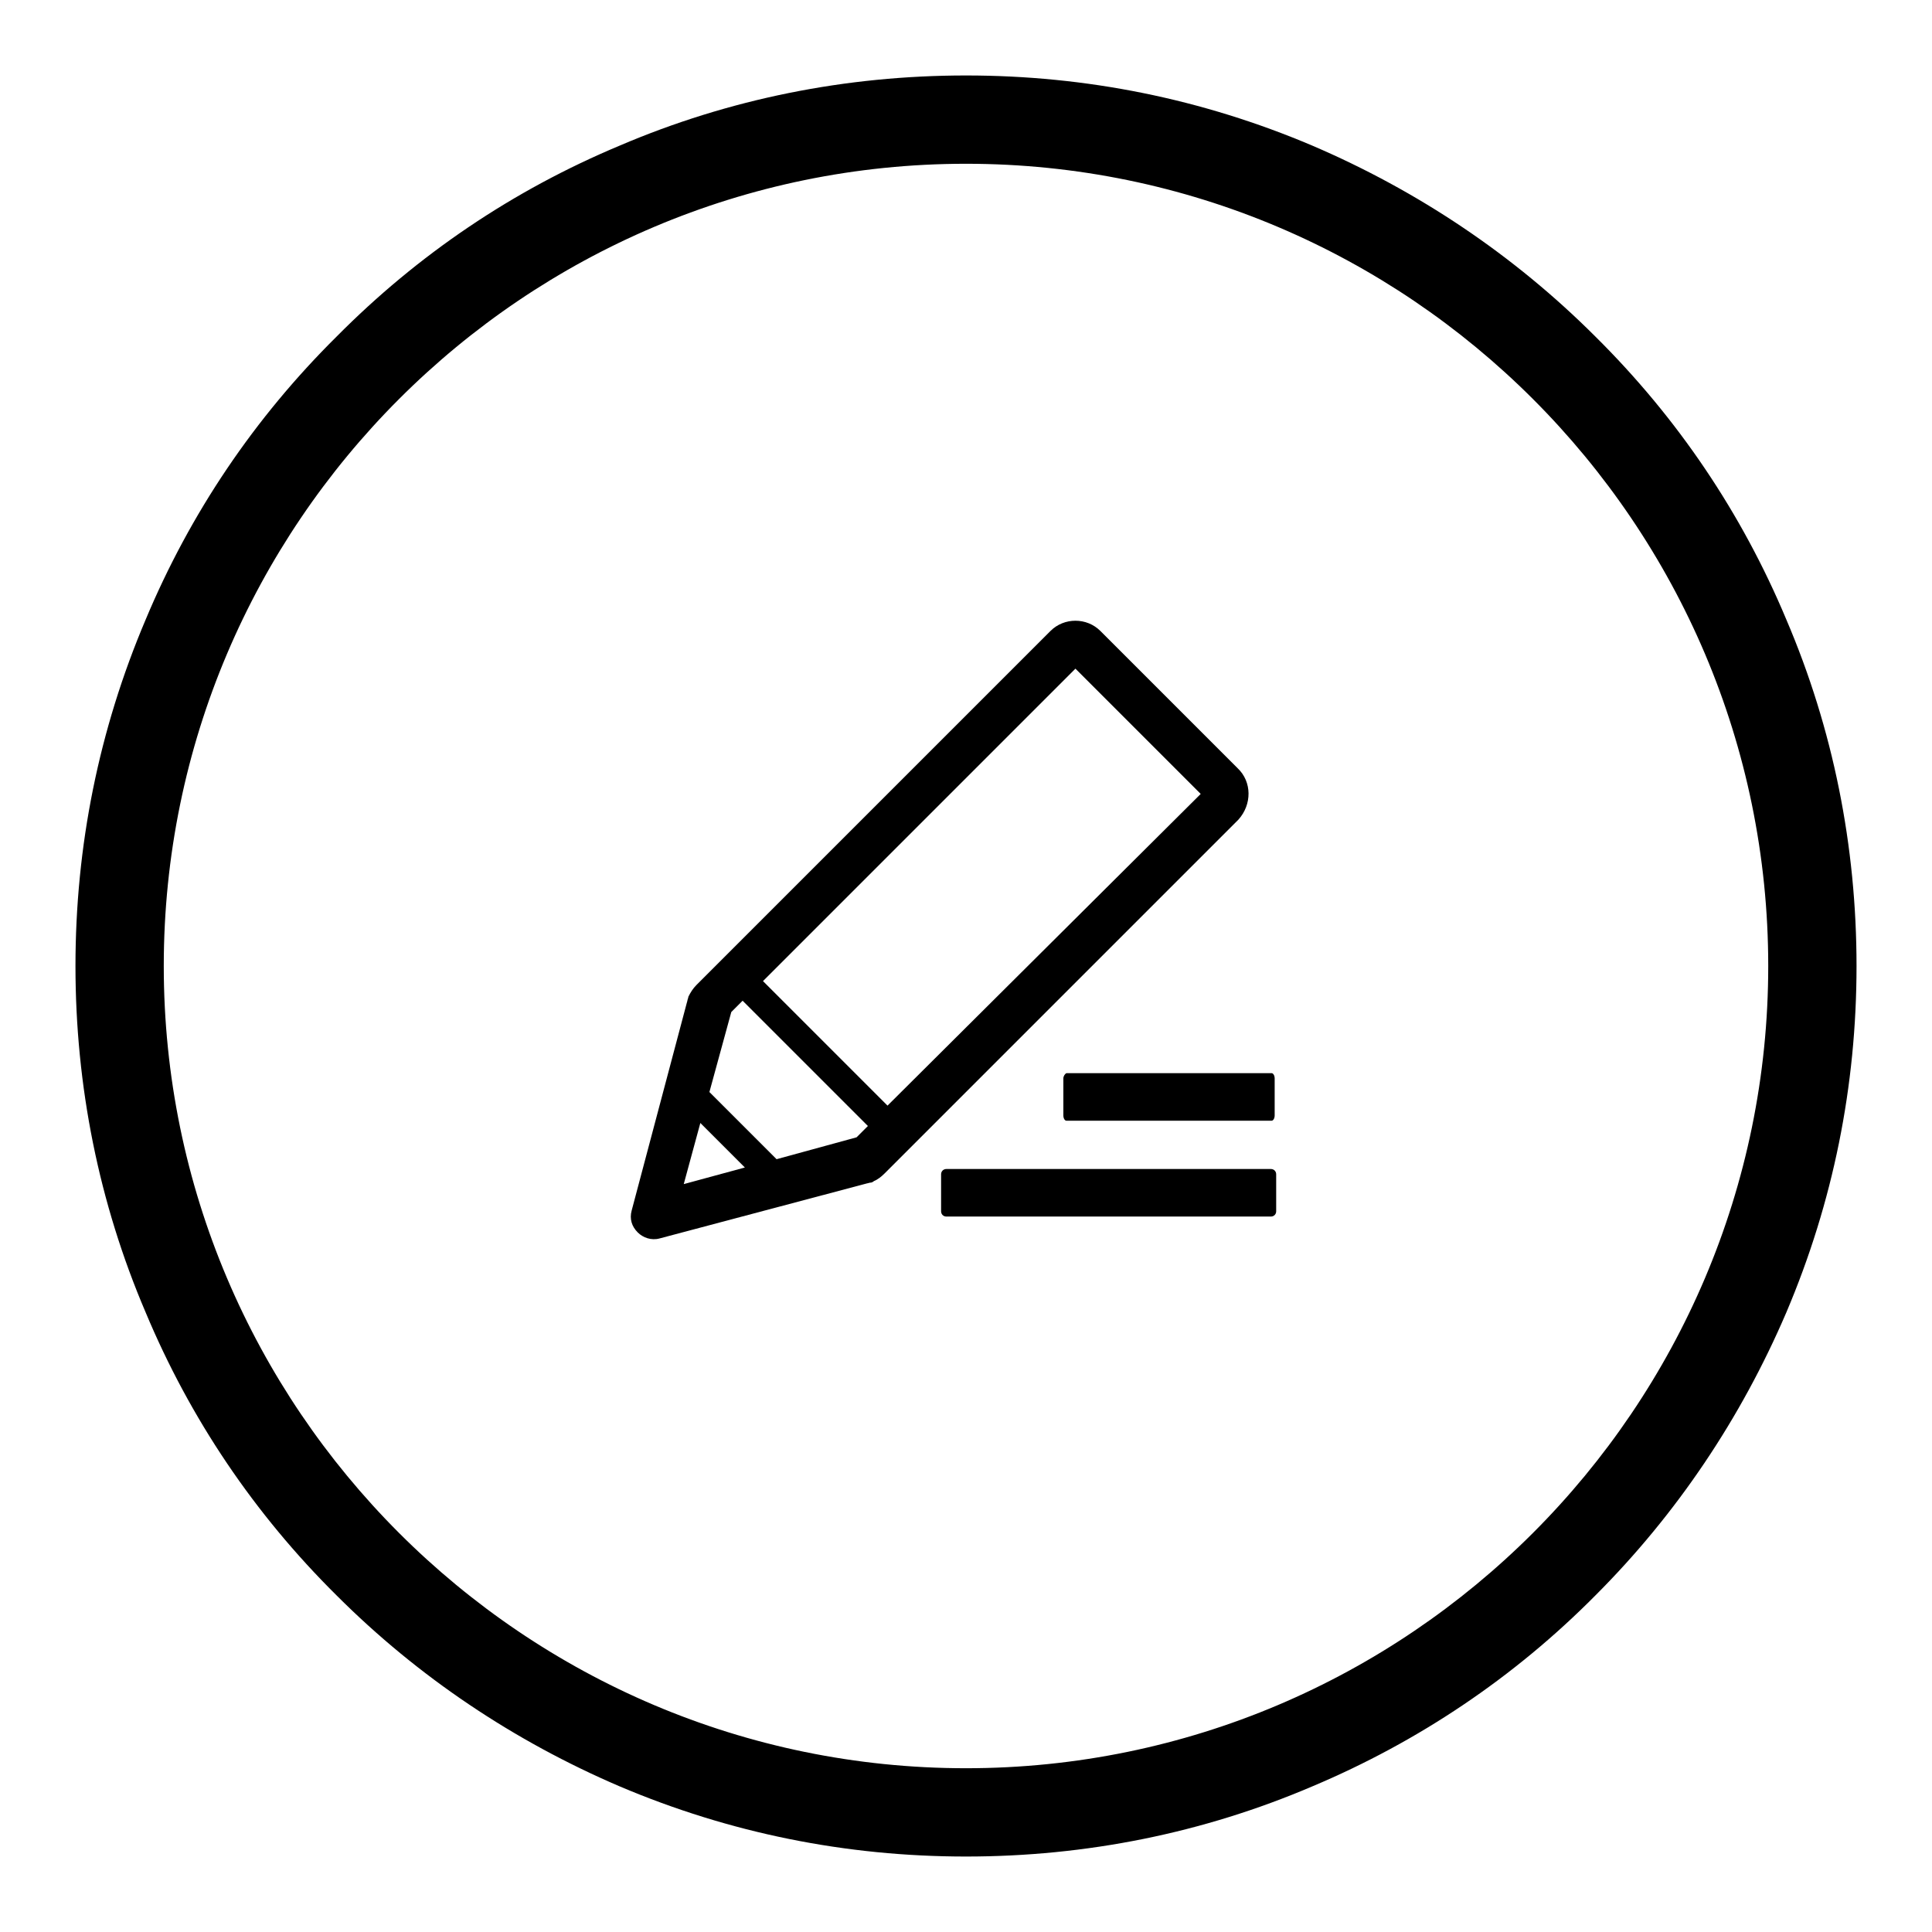 <?xml version="1.0" encoding="utf-8"?>
<!-- Svg Vector Icons : http://www.onlinewebfonts.com/icon -->
<!DOCTYPE svg PUBLIC "-//W3C//DTD SVG 1.1//EN" "http://www.w3.org/Graphics/SVG/1.1/DTD/svg11.dtd">
<svg version="1.1" xmlns="http://www.w3.org/2000/svg" xmlns:xlink="http://www.w3.org/1999/xlink" x="0px" y="0px" viewBox="0 0 256 256" enable-background="new 0 0 256 256" xml:space="preserve">
<g><g><path fill="#000000" d="M236.7,82.1c-5.9-14.1-14.4-26.7-25.3-37.5c-10.8-10.8-23.5-19.3-37.5-25.3c-14.6-6.2-30-9.3-45.9-9.3s-31.4,3.1-45.9,9.3C68,25.2,55.4,33.7,44.6,44.6C33.7,55.4,25.2,68,19.3,82.1c-6.2,14.6-9.3,30-9.3,45.9s3.1,31.4,9.3,45.9c5.9,14.1,14.4,26.7,25.3,37.5c10.8,10.8,23.5,19.3,37.5,25.3c14.6,6.2,30,9.3,45.9,9.3s31.4-3.1,45.9-9.3c14-5.9,26.7-14.4,37.5-25.3c10.8-10.8,19.3-23.5,25.3-37.5c6.2-14.6,9.3-30,9.3-45.9S242.9,96.6,236.7,82.1z M128,234.3c-58.6,0-106.3-47.7-106.3-106.3C21.7,69.4,69.4,21.7,128,21.7c58.6,0,106.3,47.7,106.3,106.3C234.3,186.6,186.6,234.3,128,234.3z"/><path fill="#000000" d="M164,101.8l-18.2-18.2c-1.8-1.8-4.8-1.8-6.6,0l-42.3,42.3l-2.6,2.6l-2,2c-0.5,0.5-0.8,1-1.1,1.6c0,0,0,0.1,0,0.1c-0.1,0.2-0.1,0.4-0.2,0.7l-7.3,27.5c-0.3,1.1,0,2.1,0.8,2.9c0.7,0.7,1.8,1.1,2.9,0.8l27.5-7.3c0.1,0,0.3-0.1,0.5-0.1c0.1,0,0.3-0.1,0.4-0.2c0.5-0.2,1-0.6,1.4-1l2-2l2.6-2.6l42.3-42.3C165.9,106.6,165.9,103.6,164,101.8z M90.6,156.9l2.2-8.1l5.9,5.9L90.6,156.9z M113.5,150.7l-10.6,2.9l-8.9-8.9l2.9-10.6l1.5-1.5l16.6,16.6L113.5,150.7z M117.6,146.5L101.1,130l41.4-41.4l16.6,16.6L117.6,146.5z"/><path fill="#000000" d="M168.4,154.9h-43c-0.4,0-0.7,0.3-0.7,0.7v4.9c0,0.4,0.3,0.7,0.7,0.7h43c0.4,0,0.7-0.3,0.7-0.7v-4.9C169.1,155.2,168.8,154.9,168.4,154.9z"/><path fill="#000000" d="M140.9,142.9v4.9c0,0.4,0.2,0.7,0.4,0.7h27.2c0.2,0,0.4-0.3,0.4-0.7v-4.9c0-0.4-0.2-0.7-0.4-0.7h-27.2C141.1,142.3,140.9,142.6,140.9,142.9z"/></g></g>
</svg>